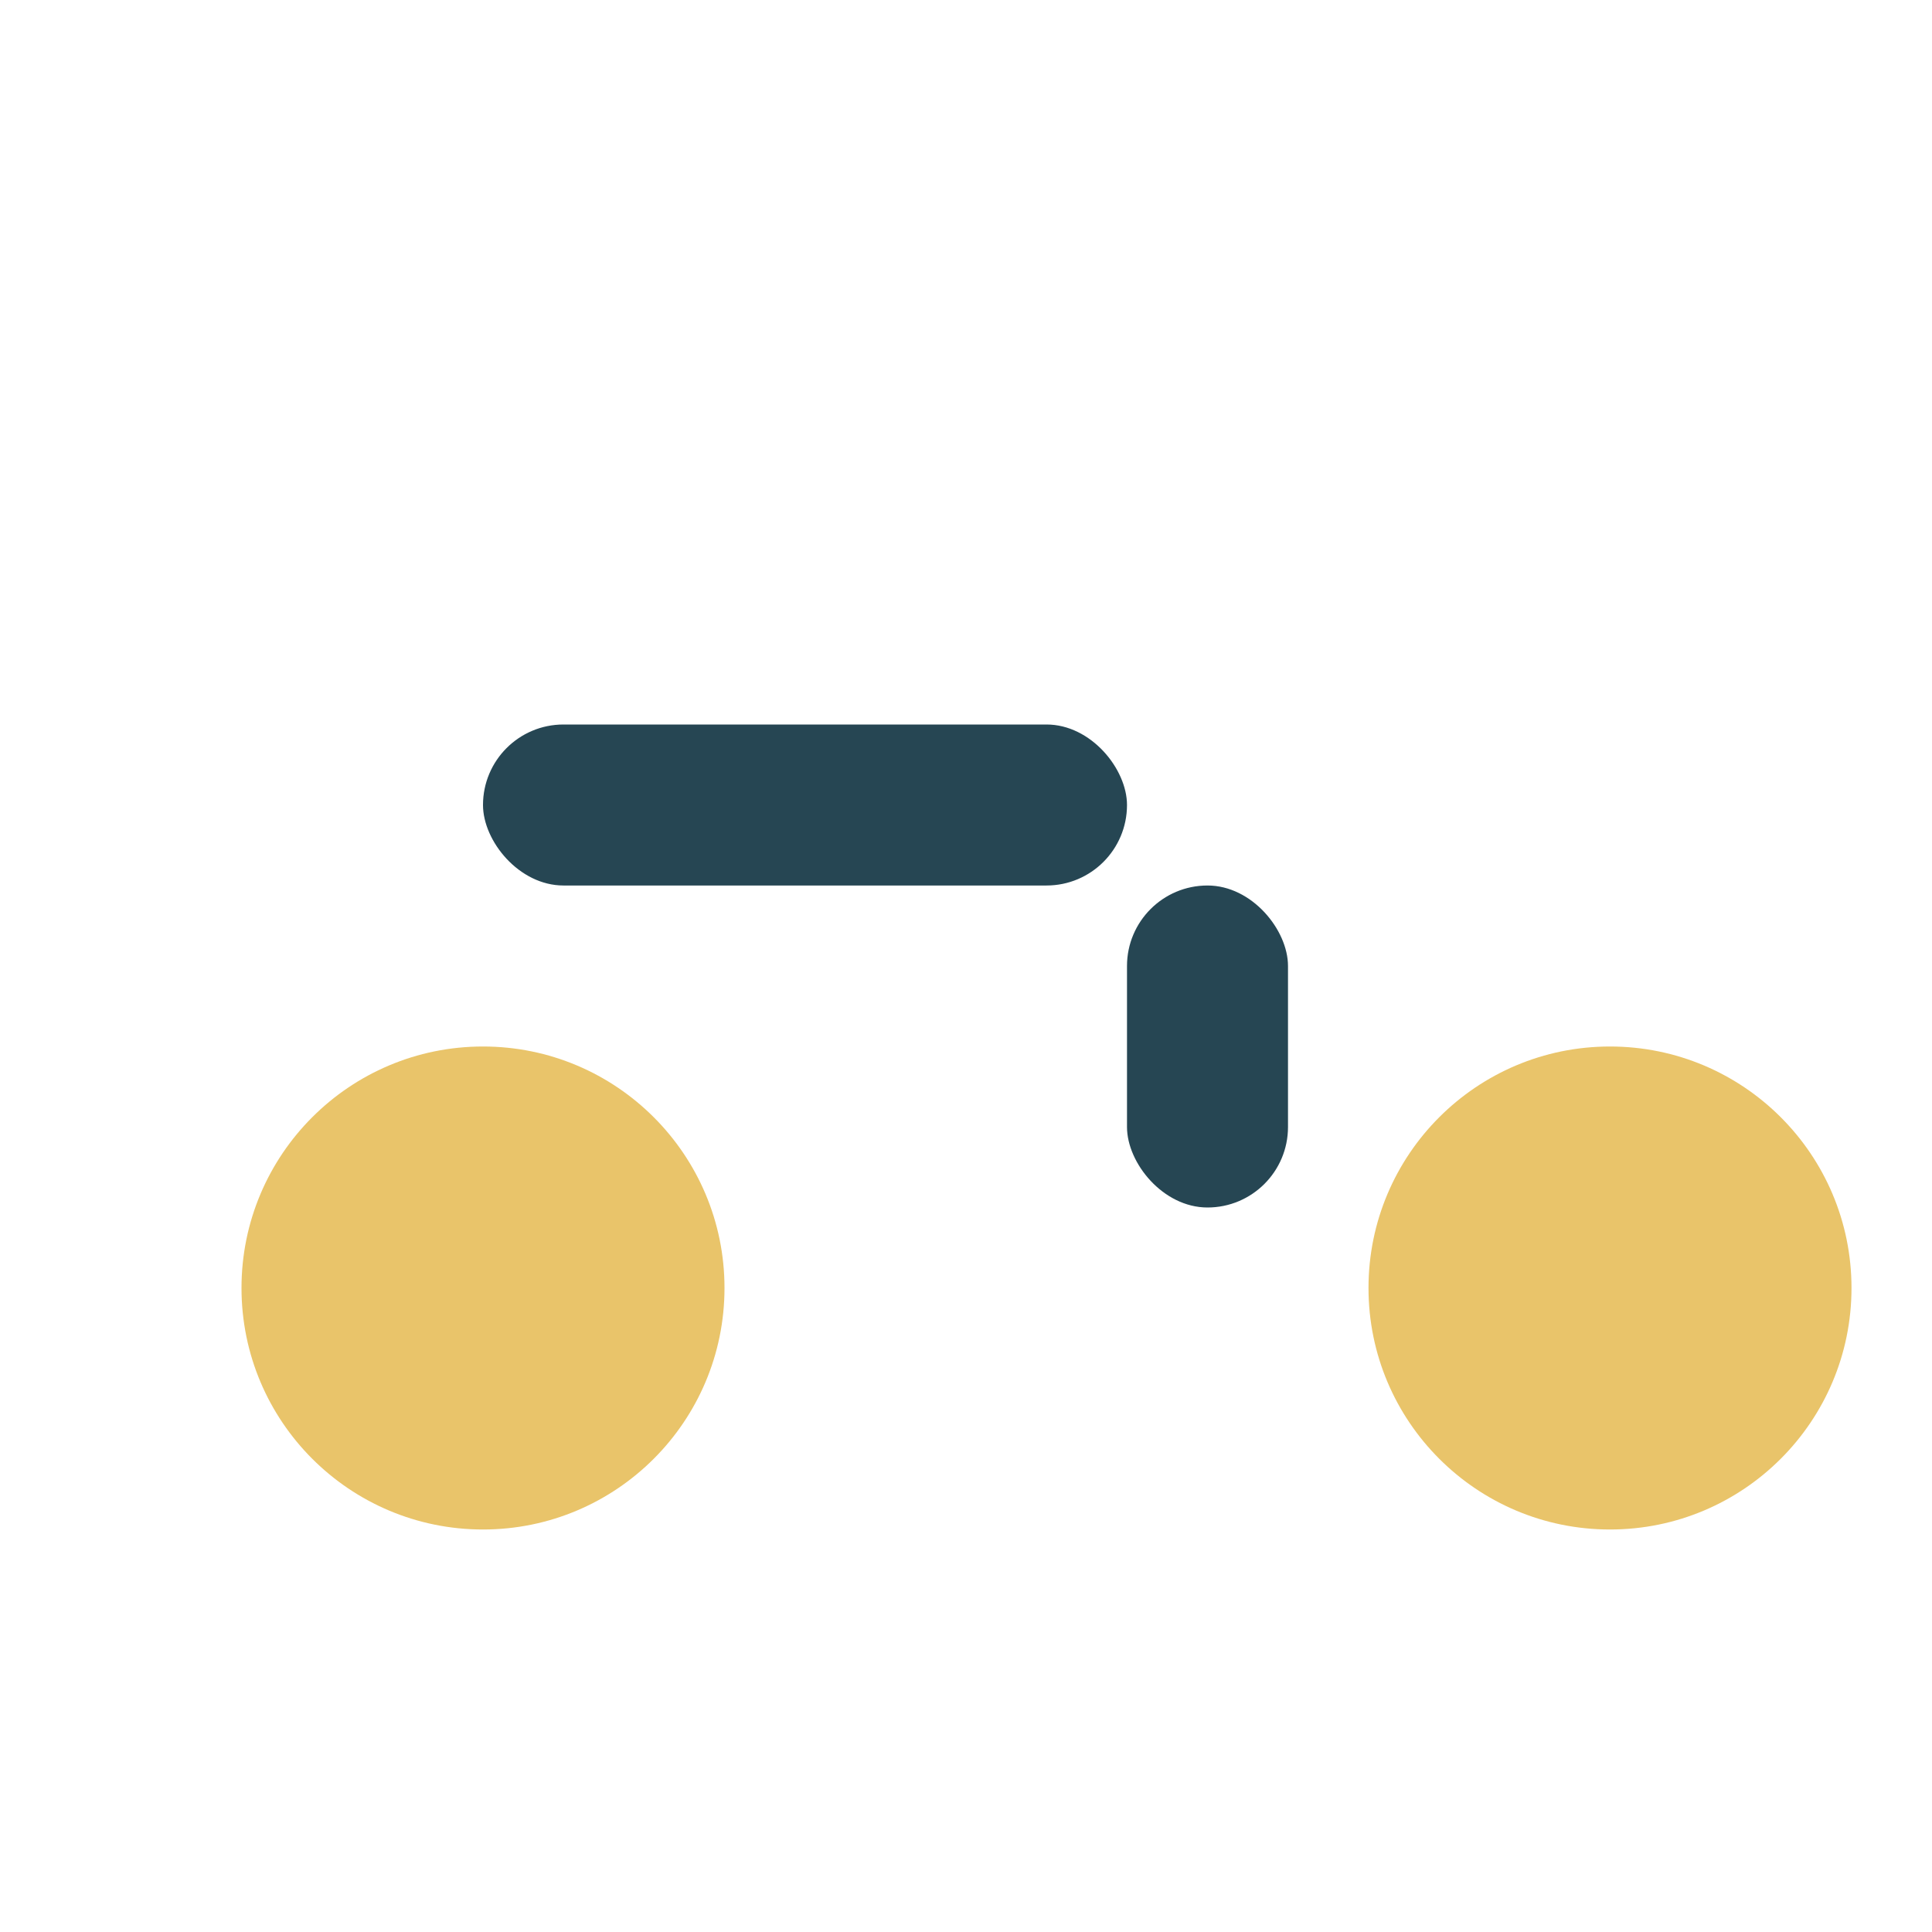<?xml version="1.0" encoding="UTF-8"?>
<svg xmlns="http://www.w3.org/2000/svg" width="24" height="24" viewBox="0 0 24 24"><circle cx="20" cy="16" r="3" fill="#E9C46A"/><circle cx="6" cy="16" r="3" fill="#E9C46A"/><rect x="6" y="9" width="8" height="2" rx="1" fill="#264653"/><rect x="14" y="11" width="2" height="4" rx="1" fill="#264653"/></svg>